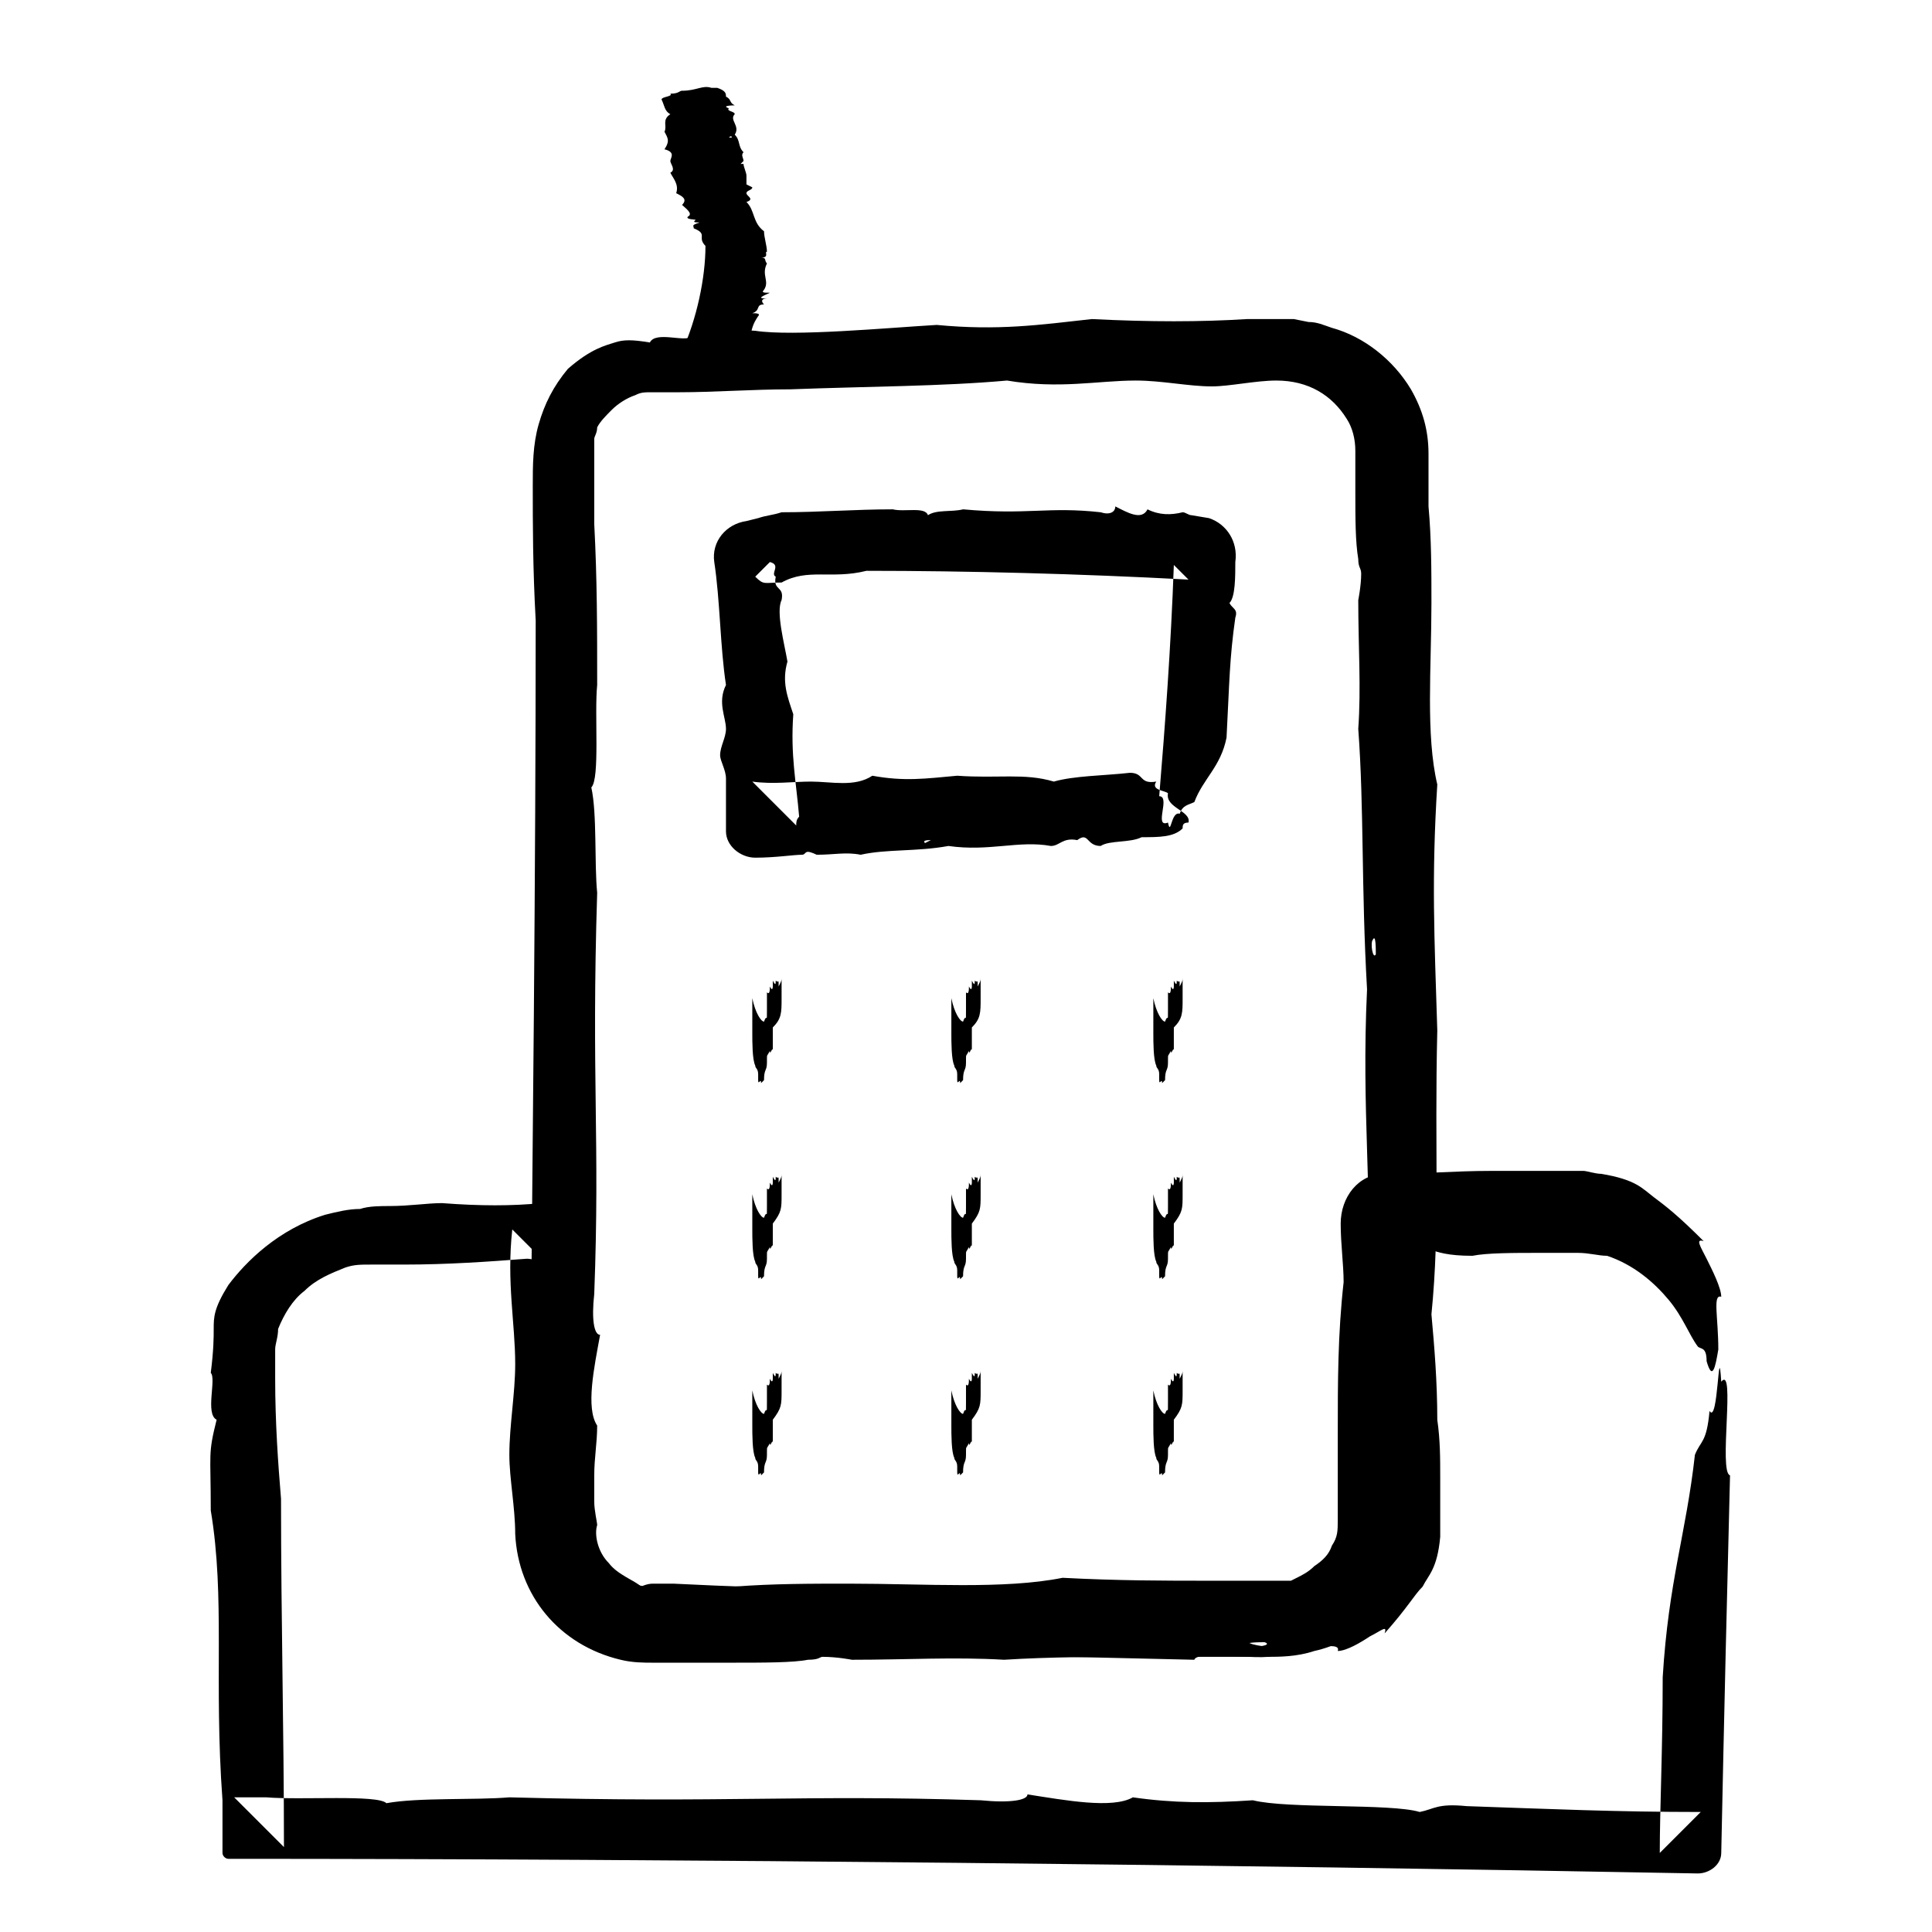 <?xml version="1.0" ?><!DOCTYPE svg  PUBLIC '-//W3C//DTD SVG 1.1//EN'  'http://www.w3.org/Graphics/SVG/1.1/DTD/svg11.dtd'><svg id="Layer_1" style="enable-background:new 0 0 66 66;" version="1.1" viewBox="0 0 66 66" xml:space="preserve" xmlns="http://www.w3.org/2000/svg" xmlns:xlink="http://www.w3.org/1999/xlink"><style type="text/css">
	.st0{fill-rule:evenodd;clip-rule:evenodd;}
	.st1{fill:none;}
	.st2{fill:none;stroke:#000000;stroke-width:0.5;stroke-linecap:round;stroke-linejoin:round;stroke-miterlimit:10;}
</style><g><g><g><g><g><path class="st0" d="M45.7,56.4c0.3,0,0.8-0.3,1.1-0.5c0.4-0.2,0.6-0.4,0.5-0.1c0.8-0.9,1-1.3,1.3-1.6c0.2-0.4,0.5-0.6,0.6-1.7       l0-0.2l0-0.2l0-0.1l0-0.5l0-1c0-0.7,0-1.3-0.1-2c0-1.3-0.1-2.5-0.2-3.6c0.3-3,0.1-5.5,0.2-9.7c-0.1-3.2-0.2-5.2,0-8.4       c-0.4-1.7-0.2-4-0.2-6.2c0-1.1,0-2.2-0.1-3.3c0-0.6,0-1.2,0-1.8c0-0.8-0.2-1.5-0.6-2.2c-0.6-1-1.6-1.8-2.7-2.1       c-0.3-0.1-0.5-0.2-0.8-0.2l-0.5-0.1c-0.1,0-0.2,0-0.3,0l-0.2,0l-0.2,0l-0.3,0l-0.6,0c-1.6,0.1-3.3,0.1-5.3,0       c-1.8,0.2-3.2,0.4-5.3,0.2c-1.7,0.1-4.9,0.4-6.2,0.2c-1.3-0.1-0.9,0.3-2.2,0.2c-0.2,0.2-1.2-0.2-1.4,0.2       c-0.6-0.1-0.9-0.1-1.2,0c-0.3,0.1-0.8,0.2-1.6,0.9c-0.5,0.6-0.8,1.2-1,1.9c-0.2,0.7-0.2,1.4-0.2,2.1c0,1.3,0,2.8,0.1,4.6       c0,8.5-0.1,18.1-0.2,27.7c0,1.2-0.1,2.3,0,3.6c0.1,1.4,0.9,2.6,2.1,3.3c0.3,0.2,0.6,0.3,1,0.4c0.2,0.1,0.3,0.1,0.5,0.1       c0.2,0,0.3,0,0.5,0l1.8,0c1.2,0,2.3,0,3.5,0.1c4.6,0.1,9.1,0.2,13.3,0.3c0.1-0.4,3.2,0.2,2.7-0.3c1.4-0.1-1.3-0.1-0.8-0.4       c-0.9-0.1-0.8-0.3-1.3-0.5c-2.3-0.3-3.6-0.9-6.5-1.1c-5.4-0.1-7.9-0.1-11.9-0.3c-0.2,0-0.4,0-0.5,0c-0.1,0-0.1,0-0.2,0l-0.1,0       l0,0l0,0l0,0l0,0l0,0l0.1,0l0,0l0,0l0,0c-0.2,0-0.4,0.1-0.4,0.1c-0.2-0.2-0.8-0.4-1.1-0.8c-0.4-0.4-0.5-1-0.4-1.3       c0-0.1-0.1-0.5-0.1-0.8c0-0.3,0-0.6,0-0.9c0-0.6,0.1-1.1,0.1-1.7c-0.4-0.6-0.1-2,0.1-3.1c-0.2,0-0.3-0.5-0.2-1.4       c0.2-5.3-0.1-7.3,0.1-13.7c-0.1-1,0-2.7-0.2-3.6c0.3-0.3,0.1-2.5,0.2-3.5c0-1.9,0-3.6-0.1-5.5c0-0.5,0-0.9,0-1.4l0-0.7l0-0.2       l0-0.1l0,0l0,0l0,0c0,0,0,0.2,0,0.1l0,0l0,0l0-0.3c0,0,0-0.1,0-0.1l0-0.2c0-0.1,0.1-0.2,0.1-0.4c0.1-0.2,0.3-0.4,0.5-0.6       c0.2-0.2,0.5-0.4,0.8-0.5c0.2-0.1,0.3-0.1,0.6-0.1c0.3,0,0.6,0,0.9,0c1.2,0,2.5-0.1,3.8-0.1c2.6-0.1,5.2-0.1,7.4-0.3       c1.8,0.3,3.1,0,4.4,0c0.9,0,1.8,0.2,2.6,0.2c0.6,0,1.5-0.2,2.2-0.2c1.1,0,1.9,0.5,2.4,1.3c0.2,0.3,0.3,0.7,0.3,1.1       c0,0.2,0,0.5,0,0.7c0,0.3,0,0.5,0,0.7c0,0.9,0,1.7,0.1,2.3c0,0.3,0.1,0.3,0.1,0.5c0,0.4-0.1,0.9-0.1,0.9c0,1.6,0.1,3,0,4.4       c0.2,2.7,0.1,5.4,0.3,8.9c-0.2,4.2,0.2,7,0,10.2c0,0.9,0.3,1.3,0.2,2.7c0.3,1.1-0.2,0.8-0.2,2.2c0.1,0.4,0.1,1.2,0.1,2       c0,0.8,0.1,1.6,0,2c-0.2,0.8-0.7,1.4-1.1,1.8c-0.5,0.4-1,0.7-1.3,0.9c-0.1,0.1,0,0.2-0.4,0.3c-0.6,0.2-0.2,0.3,0.4,0.4       C45.1,56.3,45.8,56.1,45.7,56.4z M46.9,32.1c0.1-0.2,0.1,0.3,0.1,0.5C46.9,32.8,46.8,32.2,46.9,32.1z"/></g></g></g><g><g><g><path class="st0" d="M39.9,27.1c-0.1-0.1-0.6-0.1-0.4-0.4c-0.6,0.1-0.4-0.3-0.9-0.3c-0.9,0.1-1.9,0.1-2.6,0.3       c-1-0.3-1.9-0.1-3.3-0.2c-1.1,0.1-1.8,0.2-2.9,0c-0.6,0.4-1.4,0.2-2.1,0.2c-0.6,0-1.3,0.1-2,0c0.5,0.5,1,1,1.5,1.5       c0-0.1,0-0.2,0.1-0.3c-0.1-1.2-0.3-2.1-0.2-3.5c-0.2-0.6-0.4-1.1-0.2-1.8c-0.1-0.6-0.4-1.7-0.2-2.1c0.1-0.5-0.3-0.3-0.2-0.8       c-0.2-0.1,0.2-0.4-0.2-0.5c0,0,0,0,0,0c-0.2,0.2-0.3,0.3-0.5,0.5c0.3,0.3,0.3,0.2,0.9,0.2c0.9-0.5,1.7-0.1,2.9-0.4       c3.4,0,7.3,0.1,11,0.3c-0.2-0.2-0.3-0.3-0.5-0.5c-0.1,2.8-0.3,5.5-0.5,7.9c0.4,0-0.2,1.1,0.3,0.9c0.1,0.5,0.1-0.4,0.4-0.3       c0.1-0.3,0.3-0.3,0.5-0.4c0.3-0.8,0.9-1.2,1.1-2.2c0.1-1.9,0.1-2.7,0.3-4.1c0.1-0.3-0.1-0.3-0.2-0.5c0.2-0.2,0.2-0.9,0.2-1.4       c0.1-0.7-0.3-1.3-0.9-1.5l0,0l-0.6-0.1c-0.1,0-0.2-0.1-0.3-0.1c-0.4,0.1-0.8,0.1-1.2-0.1c-0.2,0.4-0.7,0.1-1.1-0.1       c0,0.2-0.2,0.3-0.5,0.2c-1.8-0.2-2.5,0.1-4.7-0.1c-0.4,0.1-0.9,0-1.2,0.2c-0.1-0.3-0.8-0.1-1.2-0.2c-1.3,0-2.5,0.1-3.8,0.1       c-0.3,0.1-0.5,0.1-0.8,0.2l-0.4,0.1c-0.7,0.1-1.2,0.7-1.1,1.4l0,0c0.2,1.3,0.2,2.9,0.4,4.2c-0.3,0.6,0,1.1,0,1.5       c0,0.3-0.2,0.6-0.2,0.9c0,0.2,0.2,0.5,0.2,0.8c0,0.5,0,0.9,0,1.4c0,0.1,0,0.2,0,0.3l0,0.1c0,0.5,0.5,0.9,1,0.9       c0.7,0,1.3-0.1,1.6-0.1c0.1,0,0.1-0.1,0.2-0.1c0.1,0,0.3,0.1,0.3,0.1c0.6,0,1-0.1,1.5,0c0.9-0.2,1.9-0.1,3-0.3       c1.4,0.2,2.4-0.2,3.5,0c0.3,0,0.4-0.3,0.9-0.2c0.4-0.3,0.3,0.2,0.8,0.2c0.3-0.2,1-0.1,1.4-0.3c0.6,0,1.1,0,1.4-0.3       c0-0.1,0-0.2,0.2-0.2C40.7,27.7,39.8,27.6,39.9,27.1z M31.6,28.8c-0.1-0.1,0.1-0.1,0.2-0.1C31.8,28.7,31.6,28.8,31.6,28.8z"/></g></g></g><g><g><g><g><g><path class="st0" d="M26.7,34.1c0-0.1,0-0.1,0-0.4c0,0.1,0-0.3,0-0.3c0,0.1,0,0.1-0.1,0.3c0-0.3,0-0.1-0.1-0.2         c0,0.1,0,0.2-0.1,0c0,0.4,0,0.2,0,0.2c0,0,0,0.2-0.1,0c0,0.1,0,0.3-0.1,0.2c0,0.2,0,0.4,0,0.2c0,0.1,0,0.4,0,0.2         c0-0.1,0,0.3,0,0.2c0,0.2,0-0.2,0,0.2c0-0.3,0-0.2,0-0.2c0,0.5,0,0.1-0.1,0.4c-0.1,0-0.3-0.3-0.4-0.8c0,0.4,0-0.2,0,0.3         c0,0.1,0,0.1,0,0.4c0,0.1,0,0.3,0,0.5c0,0.3,0,0.9,0.1,1.1c0,0.1,0.1,0.1,0.1,0.3c0,0.1,0-0.1,0-0.2c0,0.3,0,0.1,0,0.4         c0-0.1,0-0.1,0,0.1c0-0.4,0-0.1,0,0.1c0-0.2,0-0.3,0-0.2c0,0.2,0.1-0.1,0.1,0.1c0-0.1,0,0,0-0.2c0,0.3,0,0.1,0,0.2         c0,0,0.1-0.1,0.1-0.1c0-0.4,0.1-0.3,0.1-0.6c0,0.3,0,0,0,0c0,0,0,0.2,0,0.2c0,0,0-0.2,0-0.2c0,0,0,0,0,0c0,0,0-0.1,0-0.1         c0,0,0-0.1,0-0.1c0,0,0,0.1,0,0.1c0,0,0-0.1,0,0c0-0.2,0-0.1,0.1-0.3c0,0.2,0.1-0.2,0.1,0c0,0,0-0.3,0-0.2c0-0.3,0,0.2,0,0.2         c0-0.2,0-0.1,0-0.3c0,0,0,0,0-0.3c0-0.1,0-0.2,0-0.2C26.7,34.8,26.7,34.6,26.7,34.1z M26.5,35.8c0-0.1,0-0.1,0-0.1         C26.5,35.8,26.5,35.9,26.5,35.8z"/></g></g></g><g><g><g><path class="st0" d="M33.5,34.1c0-0.1,0-0.1,0-0.4c0,0.1,0-0.3,0-0.3c0,0.1,0,0.1-0.1,0.3c0-0.3,0-0.1-0.1-0.2         c0,0.1,0,0.2-0.1,0c0,0.4,0,0.2,0,0.2c0,0,0,0.2-0.1,0c0,0.1,0,0.3-0.1,0.2c0,0.2,0,0.4,0,0.2c0,0.1,0,0.4,0,0.2         c0-0.1,0,0.3,0,0.2c0,0.2,0-0.2,0,0.2c0-0.3,0-0.2,0-0.2c0,0.5,0,0.1-0.1,0.4c-0.1,0-0.3-0.3-0.4-0.8c0,0.4,0-0.2,0,0.3         c0,0.1,0,0.1,0,0.4c0,0.1,0,0.3,0,0.5c0,0.3,0,0.9,0.1,1.1c0,0.1,0.1,0.1,0.1,0.3c0,0.1,0-0.1,0-0.2c0,0.3,0,0.1,0,0.4         c0-0.1,0-0.1,0,0.1c0-0.4,0-0.1,0,0.1c0-0.2,0-0.3,0-0.2c0,0.2,0.1-0.1,0.1,0.1c0-0.1,0,0,0-0.2c0,0.3,0,0.1,0,0.2         c0,0,0.1-0.1,0.1-0.1c0-0.4,0.1-0.3,0.1-0.6c0,0.3,0,0,0,0c0,0,0,0.2,0,0.2c0,0,0-0.2,0-0.2c0,0,0,0,0,0c0,0,0-0.1,0-0.1         c0,0,0-0.1,0-0.1c0,0,0,0.1,0,0.1c0,0,0-0.1,0,0c0-0.2,0-0.1,0.1-0.3c0,0.2,0.1-0.2,0.1,0c0,0,0-0.3,0-0.2c0-0.3,0,0.2,0,0.2         c0-0.2,0-0.1,0-0.3c0,0,0,0,0-0.3c0-0.1,0-0.2,0-0.2C33.5,34.8,33.5,34.6,33.5,34.1z M33.3,35.8c0-0.1,0-0.1,0-0.1         C33.3,35.8,33.3,35.9,33.3,35.8z"/></g></g></g><g><g><g><path class="st0" d="M40.4,34.1c0-0.1,0-0.1,0-0.4c0,0.1,0-0.3,0-0.3c0,0.1,0,0.1-0.1,0.3c0-0.3,0-0.1-0.1-0.2         c0,0.1,0,0.2-0.1,0c0,0.4,0,0.2,0,0.2c0,0,0,0.2-0.1,0c0,0.1,0,0.3-0.1,0.2c0,0.2,0,0.4,0,0.2c0,0.1,0,0.4,0,0.2         c0-0.1,0,0.3,0,0.2c0,0.2,0-0.2,0,0.2c0-0.3,0-0.2,0-0.2c0,0.5,0,0.1-0.1,0.4c-0.1,0-0.3-0.3-0.4-0.8c0,0.4,0-0.2,0,0.3         c0,0.1,0,0.1,0,0.4c0,0.1,0,0.3,0,0.5c0,0.3,0,0.9,0.1,1.1c0,0.1,0.1,0.1,0.1,0.3c0,0.1,0-0.1,0-0.2c0,0.3,0,0.1,0,0.4         c0-0.1,0-0.1,0,0.1c0-0.4,0-0.1,0,0.1c0-0.2,0-0.3,0-0.2c0,0.2,0.1-0.1,0.1,0.1c0-0.1,0,0,0-0.2c0,0.3,0,0.1,0,0.2         c0,0,0.1-0.1,0.1-0.1c0-0.4,0.1-0.3,0.1-0.6c0,0.3,0,0,0,0c0,0,0,0.2,0,0.2c0,0,0-0.2,0-0.2c0,0,0,0,0,0c0,0,0-0.1,0-0.1         c0,0,0-0.1,0-0.1c0,0,0,0.1,0,0.1c0,0,0-0.1,0,0c0-0.2,0-0.1,0.1-0.3c0,0.2,0.1-0.2,0.1,0c0,0,0-0.3,0-0.2c0-0.3,0,0.2,0,0.2         c0-0.2,0-0.1,0-0.3c0,0,0,0,0-0.3c0-0.1,0-0.2,0-0.2C40.4,34.8,40.4,34.6,40.4,34.1z M40.2,35.8c0-0.1,0-0.1,0-0.1         C40.2,35.8,40.2,35.9,40.2,35.8z"/></g></g></g></g><g><g><g><g><path class="st0" d="M26.7,40.8c0-0.1,0-0.1,0-0.4c0,0.1,0-0.3,0-0.3c0,0.1,0,0.1-0.1,0.3c0-0.3,0-0.1-0.1-0.2         c0,0.1,0,0.2-0.1,0c0,0.4,0,0.2,0,0.2c0,0,0,0.2-0.1,0c0,0.1,0,0.3-0.1,0.2c0,0.2,0,0.4,0,0.2c0,0.1,0,0.4,0,0.2         c0-0.1,0,0.3,0,0.2c0,0.2,0-0.2,0,0.2c0-0.3,0-0.2,0-0.2c0,0.5,0,0.1-0.1,0.4c-0.1,0-0.3-0.3-0.4-0.8c0,0.4,0-0.2,0,0.3         c0,0.1,0,0.1,0,0.4c0,0.1,0,0.3,0,0.5c0,0.3,0,0.9,0.1,1.1c0,0.1,0.1,0.1,0.1,0.3c0,0.1,0-0.1,0-0.2c0,0.3,0,0.1,0,0.4         c0-0.1,0-0.1,0,0.1c0-0.4,0-0.1,0,0.1c0-0.2,0-0.3,0-0.2c0,0.2,0.1-0.1,0.1,0.1c0-0.1,0,0,0-0.2c0,0.3,0,0.1,0,0.2         c0,0,0.1-0.1,0.1-0.1c0-0.4,0.1-0.3,0.1-0.6c0,0.3,0,0,0,0c0,0,0,0.2,0,0.2c0,0,0-0.2,0-0.2c0,0,0,0,0,0c0,0,0-0.1,0-0.1         c0,0,0-0.1,0-0.1c0,0,0,0.1,0,0.1c0,0,0-0.1,0,0c0-0.2,0-0.1,0.1-0.3c0,0.2,0.1-0.2,0.1,0c0,0,0-0.3,0-0.2c0-0.3,0,0.2,0,0.2         c0-0.2,0-0.1,0-0.3c0,0,0,0,0-0.3c0-0.1,0-0.2,0-0.2C26.7,41.4,26.7,41.3,26.7,40.8z M26.5,42.5c0-0.1,0-0.1,0-0.1         C26.5,42.5,26.5,42.5,26.5,42.5z"/></g></g></g><g><g><g><path class="st0" d="M33.5,40.8c0-0.1,0-0.1,0-0.4c0,0.1,0-0.3,0-0.3c0,0.1,0,0.1-0.1,0.3c0-0.3,0-0.1-0.1-0.2         c0,0.1,0,0.2-0.1,0c0,0.4,0,0.2,0,0.2c0,0,0,0.2-0.1,0c0,0.1,0,0.3-0.1,0.2c0,0.2,0,0.4,0,0.2c0,0.1,0,0.4,0,0.2         c0-0.1,0,0.3,0,0.2c0,0.2,0-0.2,0,0.2c0-0.3,0-0.2,0-0.2c0,0.5,0,0.1-0.1,0.4c-0.1,0-0.3-0.3-0.4-0.8c0,0.4,0-0.2,0,0.3         c0,0.1,0,0.1,0,0.4c0,0.1,0,0.3,0,0.5c0,0.3,0,0.9,0.1,1.1c0,0.1,0.1,0.1,0.1,0.3c0,0.1,0-0.1,0-0.2c0,0.3,0,0.1,0,0.4         c0-0.1,0-0.1,0,0.1c0-0.4,0-0.1,0,0.1c0-0.2,0-0.3,0-0.2c0,0.2,0.1-0.1,0.1,0.1c0-0.1,0,0,0-0.2c0,0.3,0,0.1,0,0.2         c0,0,0.1-0.1,0.1-0.1c0-0.4,0.1-0.3,0.1-0.6c0,0.3,0,0,0,0c0,0,0,0.2,0,0.2c0,0,0-0.2,0-0.2c0,0,0,0,0,0c0,0,0-0.1,0-0.1         c0,0,0-0.1,0-0.1c0,0,0,0.1,0,0.1c0,0,0-0.1,0,0c0-0.2,0-0.1,0.1-0.3c0,0.2,0.1-0.2,0.1,0c0,0,0-0.3,0-0.2c0-0.3,0,0.2,0,0.2         c0-0.2,0-0.1,0-0.3c0,0,0,0,0-0.3c0-0.1,0-0.2,0-0.2C33.5,41.4,33.5,41.3,33.5,40.8z M33.3,42.5c0-0.1,0-0.1,0-0.1         C33.3,42.5,33.3,42.5,33.3,42.5z"/></g></g></g><g><g><g><path class="st0" d="M40.4,40.8c0-0.1,0-0.1,0-0.4c0,0.1,0-0.3,0-0.3c0,0.1,0,0.1-0.1,0.3c0-0.3,0-0.1-0.1-0.2         c0,0.1,0,0.2-0.1,0c0,0.4,0,0.2,0,0.2c0,0,0,0.2-0.1,0c0,0.1,0,0.3-0.1,0.2c0,0.2,0,0.4,0,0.2c0,0.1,0,0.4,0,0.2         c0-0.1,0,0.3,0,0.2c0,0.2,0-0.2,0,0.2c0-0.3,0-0.2,0-0.2c0,0.5,0,0.1-0.1,0.4c-0.1,0-0.3-0.3-0.4-0.8c0,0.4,0-0.2,0,0.3         c0,0.1,0,0.1,0,0.4c0,0.1,0,0.3,0,0.5c0,0.3,0,0.9,0.1,1.1c0,0.1,0.1,0.1,0.1,0.3c0,0.1,0-0.1,0-0.2c0,0.3,0,0.1,0,0.4         c0-0.1,0-0.1,0,0.1c0-0.4,0-0.1,0,0.1c0-0.2,0-0.3,0-0.2c0,0.2,0.1-0.1,0.1,0.1c0-0.1,0,0,0-0.2c0,0.3,0,0.1,0,0.2         c0,0,0.1-0.1,0.1-0.1c0-0.4,0.1-0.3,0.1-0.6c0,0.3,0,0,0,0c0,0,0,0.2,0,0.2c0,0,0-0.2,0-0.2c0,0,0,0,0,0c0,0,0-0.1,0-0.1         c0,0,0-0.1,0-0.1c0,0,0,0.1,0,0.1c0,0,0-0.1,0,0c0-0.2,0-0.1,0.1-0.3c0,0.2,0.1-0.2,0.1,0c0,0,0-0.3,0-0.2c0-0.3,0,0.2,0,0.2         c0-0.2,0-0.1,0-0.3c0,0,0,0,0-0.3c0-0.1,0-0.2,0-0.2C40.4,41.4,40.4,41.3,40.4,40.8z M40.2,42.5c0-0.1,0-0.1,0-0.1         C40.2,42.5,40.2,42.5,40.2,42.5z"/></g></g></g></g><g><g><g><g><path class="st0" d="M26.7,47.5c0-0.1,0-0.1,0-0.4c0,0.1,0-0.3,0-0.3c0,0.1,0,0.1-0.1,0.3c0-0.3,0-0.1-0.1-0.2         c0,0.1,0,0.2-0.1,0c0,0.4,0,0.2,0,0.2c0,0,0,0.2-0.1,0c0,0.1,0,0.3-0.1,0.2c0,0.2,0,0.4,0,0.2c0,0.1,0,0.4,0,0.2         c0-0.1,0,0.3,0,0.2c0,0.2,0-0.2,0,0.2c0-0.3,0-0.2,0-0.2c0,0.5,0,0.1-0.1,0.4c-0.1,0-0.3-0.3-0.4-0.8c0,0.4,0-0.2,0,0.3         c0,0.1,0,0.1,0,0.4c0,0.1,0,0.3,0,0.5c0,0.3,0,0.9,0.1,1.1c0,0.1,0.1,0.1,0.1,0.3c0,0.1,0-0.1,0-0.2c0,0.3,0,0.1,0,0.4         c0-0.1,0-0.1,0,0.1c0-0.4,0-0.1,0,0.1c0-0.2,0-0.3,0-0.2c0,0.2,0.1-0.1,0.1,0.1c0-0.1,0,0,0-0.2c0,0.3,0,0.1,0,0.2         c0,0,0.1-0.1,0.1-0.1c0-0.4,0.1-0.3,0.1-0.6c0,0.3,0,0,0,0c0,0,0,0.2,0,0.2c0,0,0-0.2,0-0.2c0,0,0,0,0,0c0,0,0-0.1,0-0.1         c0,0,0-0.1,0-0.1c0,0,0,0.1,0,0.1c0,0,0-0.1,0,0c0-0.2,0-0.1,0.1-0.3c0,0.2,0.1-0.2,0.1,0c0,0,0-0.3,0-0.2c0-0.3,0,0.2,0,0.2         c0-0.2,0-0.1,0-0.3c0,0,0,0,0-0.3c0-0.1,0-0.2,0-0.2C26.7,48.1,26.7,48,26.7,47.5z M26.5,49.2c0-0.1,0-0.1,0-0.1         C26.5,49.1,26.5,49.2,26.5,49.2z"/></g></g></g><g><g><g><path class="st0" d="M33.5,47.5c0-0.1,0-0.1,0-0.4c0,0.1,0-0.3,0-0.3c0,0.1,0,0.1-0.1,0.3c0-0.3,0-0.1-0.1-0.2         c0,0.1,0,0.2-0.1,0c0,0.4,0,0.2,0,0.2c0,0,0,0.2-0.1,0c0,0.1,0,0.3-0.1,0.2c0,0.2,0,0.4,0,0.2c0,0.1,0,0.4,0,0.2         c0-0.1,0,0.3,0,0.2c0,0.2,0-0.2,0,0.2c0-0.3,0-0.2,0-0.2c0,0.5,0,0.1-0.1,0.4c-0.1,0-0.3-0.3-0.4-0.8c0,0.4,0-0.2,0,0.3         c0,0.1,0,0.1,0,0.4c0,0.1,0,0.3,0,0.5c0,0.3,0,0.9,0.1,1.1c0,0.1,0.1,0.1,0.1,0.3c0,0.1,0-0.1,0-0.2c0,0.3,0,0.1,0,0.4         c0-0.1,0-0.1,0,0.1c0-0.4,0-0.1,0,0.1c0-0.2,0-0.3,0-0.2c0,0.2,0.1-0.1,0.1,0.1c0-0.1,0,0,0-0.2c0,0.3,0,0.1,0,0.2         c0,0,0.1-0.1,0.1-0.1c0-0.4,0.1-0.3,0.1-0.6c0,0.3,0,0,0,0c0,0,0,0.2,0,0.2c0,0,0-0.2,0-0.2c0,0,0,0,0,0c0,0,0-0.1,0-0.1         c0,0,0-0.1,0-0.1c0,0,0,0.1,0,0.1c0,0,0-0.1,0,0c0-0.2,0-0.1,0.1-0.3c0,0.2,0.1-0.2,0.1,0c0,0,0-0.3,0-0.2c0-0.3,0,0.2,0,0.2         c0-0.2,0-0.1,0-0.3c0,0,0,0,0-0.3c0-0.1,0-0.2,0-0.2C33.5,48.1,33.5,48,33.5,47.5z M33.3,49.2c0-0.1,0-0.1,0-0.1         C33.3,49.1,33.3,49.2,33.3,49.2z"/></g></g></g><g><g><g><path class="st0" d="M40.4,47.5c0-0.1,0-0.1,0-0.4c0,0.1,0-0.3,0-0.3c0,0.1,0,0.1-0.1,0.3c0-0.3,0-0.1-0.1-0.2         c0,0.1,0,0.2-0.1,0c0,0.4,0,0.2,0,0.2c0,0,0,0.2-0.1,0c0,0.1,0,0.3-0.1,0.2c0,0.2,0,0.4,0,0.2c0,0.1,0,0.4,0,0.2         c0-0.1,0,0.3,0,0.2c0,0.2,0-0.2,0,0.2c0-0.3,0-0.2,0-0.2c0,0.5,0,0.1-0.1,0.4c-0.1,0-0.3-0.3-0.4-0.8c0,0.4,0-0.2,0,0.3         c0,0.1,0,0.1,0,0.4c0,0.1,0,0.3,0,0.5c0,0.3,0,0.9,0.1,1.1c0,0.1,0.1,0.1,0.1,0.3c0,0.1,0-0.1,0-0.2c0,0.3,0,0.1,0,0.4         c0-0.1,0-0.1,0,0.1c0-0.4,0-0.1,0,0.1c0-0.2,0-0.3,0-0.2c0,0.2,0.1-0.1,0.1,0.1c0-0.1,0,0,0-0.2c0,0.3,0,0.1,0,0.2         c0,0,0.1-0.1,0.1-0.1c0-0.4,0.1-0.3,0.1-0.6c0,0.3,0,0,0,0c0,0,0,0.2,0,0.2c0,0,0-0.2,0-0.2c0,0,0,0,0,0c0,0,0-0.1,0-0.1         c0,0,0-0.1,0-0.1c0,0,0,0.1,0,0.1c0,0,0-0.1,0,0c0-0.2,0-0.1,0.1-0.3c0,0.2,0.1-0.2,0.1,0c0,0,0-0.3,0-0.2c0-0.3,0,0.2,0,0.2         c0-0.2,0-0.1,0-0.3c0,0,0,0,0-0.3c0-0.1,0-0.2,0-0.2C40.4,48.1,40.4,48,40.4,47.5z M40.2,49.2c0-0.1,0-0.1,0-0.1         C40.2,49.1,40.2,49.2,40.2,49.2z"/></g></g></g></g></g></g><g><g><g><g><path class="st0" d="M23.3,3.1c-0.1,0-0.1,0.1-0.4,0.1c0.1,0.1-0.3,0.1-0.3,0.2c0.1,0.2,0.1,0.4,0.3,0.5       c-0.3,0.2-0.1,0.4-0.2,0.6c0.1,0.2,0.2,0.3,0,0.6c0.4,0.1,0.2,0.3,0.2,0.4c0,0.1,0.2,0.3,0,0.4c0.1,0.2,0.3,0.4,0.2,0.7       c0.2,0.1,0.4,0.2,0.2,0.4c0.1,0.1,0.4,0.3,0.2,0.4c-0.1,0.1,0.3,0.1,0.2,0.1c0.2,0-0.2,0.1,0.2,0.1c-0.3,0.1-0.2,0.1-0.2,0.2       c0.5,0.2,0.1,0.3,0.4,0.6c0,1.1-0.3,2.5-0.8,3.6c0.4,0-0.2,0.2,0.3,0.2c0.1,0.1,0.1-0.1,0.4-0.1c0.1-0.1,0.3-0.1,0.5-0.1       c0.3-0.2,0.9-0.2,1.1-0.4c0.1-0.4,0.1-0.5,0.3-0.8c0.1-0.1-0.1-0.1-0.2-0.1c0.3-0.1,0.1-0.3,0.4-0.3c-0.1-0.1-0.1-0.2,0.1-0.2       c-0.4,0-0.1-0.1,0.1-0.2c-0.2,0-0.3,0-0.2-0.1c0.2-0.3-0.1-0.5,0.1-0.9c-0.1-0.1,0-0.2-0.2-0.2c0.3,0,0.1-0.2,0.2-0.2       c0-0.2-0.1-0.5-0.1-0.7c-0.4-0.3-0.3-0.7-0.6-1c0.3-0.1,0-0.2,0-0.3c0-0.1,0.2-0.1,0.2-0.2c0,0-0.2-0.1-0.2-0.1       c0-0.1,0-0.2,0-0.3c0-0.1-0.1-0.3-0.1-0.4c0,0-0.1,0-0.1,0c0,0,0.1-0.1,0.1-0.1c0-0.1-0.1-0.2,0-0.3c-0.2-0.2-0.1-0.4-0.3-0.6       c0.2-0.3-0.2-0.5,0-0.7c0-0.1-0.3-0.1-0.2-0.2c-0.3-0.1,0.2-0.1,0.2-0.1c-0.2-0.1-0.1-0.2-0.3-0.3c0-0.1,0-0.2-0.3-0.3       c-0.1,0-0.2,0-0.2,0C24,2.9,23.8,3.1,23.3,3.1z M25,4.7c-0.1,0-0.1,0-0.1,0C25,4.6,25,4.7,25,4.7z"/></g></g></g></g><g><g><g><g><path class="st0" d="M58.8,44.3c0-0.3-0.3-0.9-0.5-1.3c-0.2-0.4-0.4-0.7-0.1-0.6c-0.9-0.9-1.3-1.2-1.7-1.5       c-0.4-0.3-0.6-0.6-1.8-0.8c-0.2,0-0.5-0.1-0.6-0.1l-0.5,0l-0.9,0c-0.6,0-1.2,0-1.8,0c-1.2,0-2.3,0.1-3.4,0.1l-0.2,0       c-0.9,0-1.5,0.8-1.5,1.7c0,0.7,0.1,1.4,0.1,2c-0.2,1.8-0.2,3.4-0.2,5.2c0,0.9,0,1.8,0,2.9c0,0.4,0,0.6-0.2,0.9       c-0.1,0.3-0.3,0.5-0.6,0.7c-0.2,0.2-0.4,0.3-0.6,0.4l-0.2,0.1c0,0-0.2,0-0.3,0l-0.1,0l0,0l0,0l0,0l0,0c0,0-0.1,0,0.1,0l0,0       l-0.2,0c-0.8,0-1.6,0-2.3,0c-1.5,0-3.1,0-5-0.1c-2,0.4-4.7,0.2-7.3,0.2c-1.3,0-2.6,0-3.9,0.1c-0.7,0-1.3,0-2,0l-1,0       c-0.2,0-0.4-0.1-0.6-0.1c-0.5-0.1-1-0.5-1.4-0.9c-0.2-0.2-0.3-0.6-0.3-0.7c0,0,0-0.2,0-0.3l0-0.1l0,0c0,0,0-0.1,0,0.1l0,0l0,0       l0,0l0,0l0-0.2l0-0.7c-0.1-1.9-0.1-3.9,0-6.3c-0.1-1-0.2-1.9-0.3-2.9l0-0.1c0-0.5-0.5-0.9-1-0.9h0c-1,0.1-2.1,0.1-3.4,0       c-0.5,0-1.1,0.1-1.8,0.1c-0.3,0-0.7,0-1,0.1c-0.4,0-0.8,0.1-1.2,0.2c-1.6,0.5-2.7,1.6-3.3,2.4c-0.5,0.8-0.5,1.1-0.5,1.5       c0,0.3,0,0.7-0.1,1.5c0.2,0.2-0.2,1.4,0.2,1.6c-0.3,1.2-0.2,1.1-0.2,3.1c0.5,3,0.1,5.8,0.4,9.9c0,0.6,0,1.1,0,1.8       c0,0.1,0.1,0.2,0.2,0.2c15.6,0,34.1,0.2,50.2,0.5c0.4,0,0.8-0.3,0.8-0.7l0,0c0.1-4.8,0.2-9,0.3-12.9c-0.4-0.1,0.2-3.8-0.3-3.2       c-0.1-1.6-0.1,1.5-0.4,1c-0.1,1.1-0.3,1-0.5,1.5c-0.3,2.7-0.9,4.3-1.1,7.6c0,2.5-0.1,4.5-0.1,6c0.5-0.5,1-1,1.4-1.4       c-2.9,0-5.1-0.1-8-0.2c-1-0.1-1.1,0.1-1.6,0.2c-1-0.3-4.5-0.1-5.7-0.4c-1.5,0.1-2.7,0.1-4.1-0.1c-0.7,0.4-2.3,0.1-3.6-0.1       c0,0.2-0.6,0.3-1.6,0.2c-6.2-0.2-8.6,0.1-16.1-0.1c-1.2,0.1-3.1,0-4.2,0.2c-0.3-0.3-2.9-0.1-4.1-0.2c-0.4,0-0.8,0-1.1,0       c0.6,0.6,1.2,1.2,1.7,1.7c0-4-0.1-7.7-0.1-11.9c-0.1-1.2-0.2-2.6-0.2-4.1l0-0.5c0,0,0-0.3,0-0.5c0-0.2,0.1-0.4,0.1-0.7       c0.2-0.5,0.5-1,0.9-1.3c0.4-0.4,0.9-0.6,1.4-0.8c0.3-0.1,0.5-0.1,0.9-0.1c0.4,0,0.7,0,1.1,0c1.5,0,2.9-0.1,4.2-0.2       c0.2,0,0.4,0.1,0.6,0.1c-0.4-0.4-0.8-0.8-1.1-1.1c-0.2,1.8,0.1,3.2,0.1,4.6c0,1-0.2,2.1-0.2,3.1c0,0.8,0.2,1.8,0.2,2.7       c0.1,2.1,1.5,3.8,3.6,4.3c0.4,0.1,0.8,0.1,1.1,0.1c0.3,0,0.6,0,0.9,0c0.6,0,1.2,0,1.8,0c1.1,0,2.1,0,2.6-0.1       c0.4,0,0.4-0.1,0.5-0.1c0.5,0,1,0.1,1,0.1c1.9,0,3.5-0.1,5.2,0c1.6-0.1,3.2-0.1,4.9-0.1c0.9,0,1.7,0,2.7,0c0.5,0,0.9,0,1.4,0       c0.4,0,1,0,1.6-0.2c1.4-0.3,2.5-1.4,2.9-2.6c0.2-0.6,0.3-1.3,0.2-1.7c0-0.5,0-1,0-1.5c-0.1-1.9-0.1-3.7,0-5.5       c0-1-0.2-1.5-0.2-2.8c-0.1,0.1-0.2,0.2-0.4,0.4c0.1,0,0.2,0,0.3,0c1.3-0.3,0.9,0.2,2.6,0.2c0.5-0.1,1.4-0.1,2.3-0.1       c0.2,0,0.4,0,0.7,0l0.3,0c0.1,0,0.2,0,0.3,0c0.4,0,0.7,0.1,1,0.1c0.9,0.3,1.6,0.9,2.1,1.5c0.5,0.6,0.7,1.2,1,1.6       c0.1,0.1,0.3,0,0.3,0.5c0.2,0.7,0.3,0.2,0.4-0.4C58.7,45,58.5,44.2,58.8,44.3z M42.7,56.2c-0.3-0.1,0.4-0.1,0.5-0.1       C43.5,56.2,42.9,56.3,42.7,56.2z"/></g></g></g></g></g></svg>